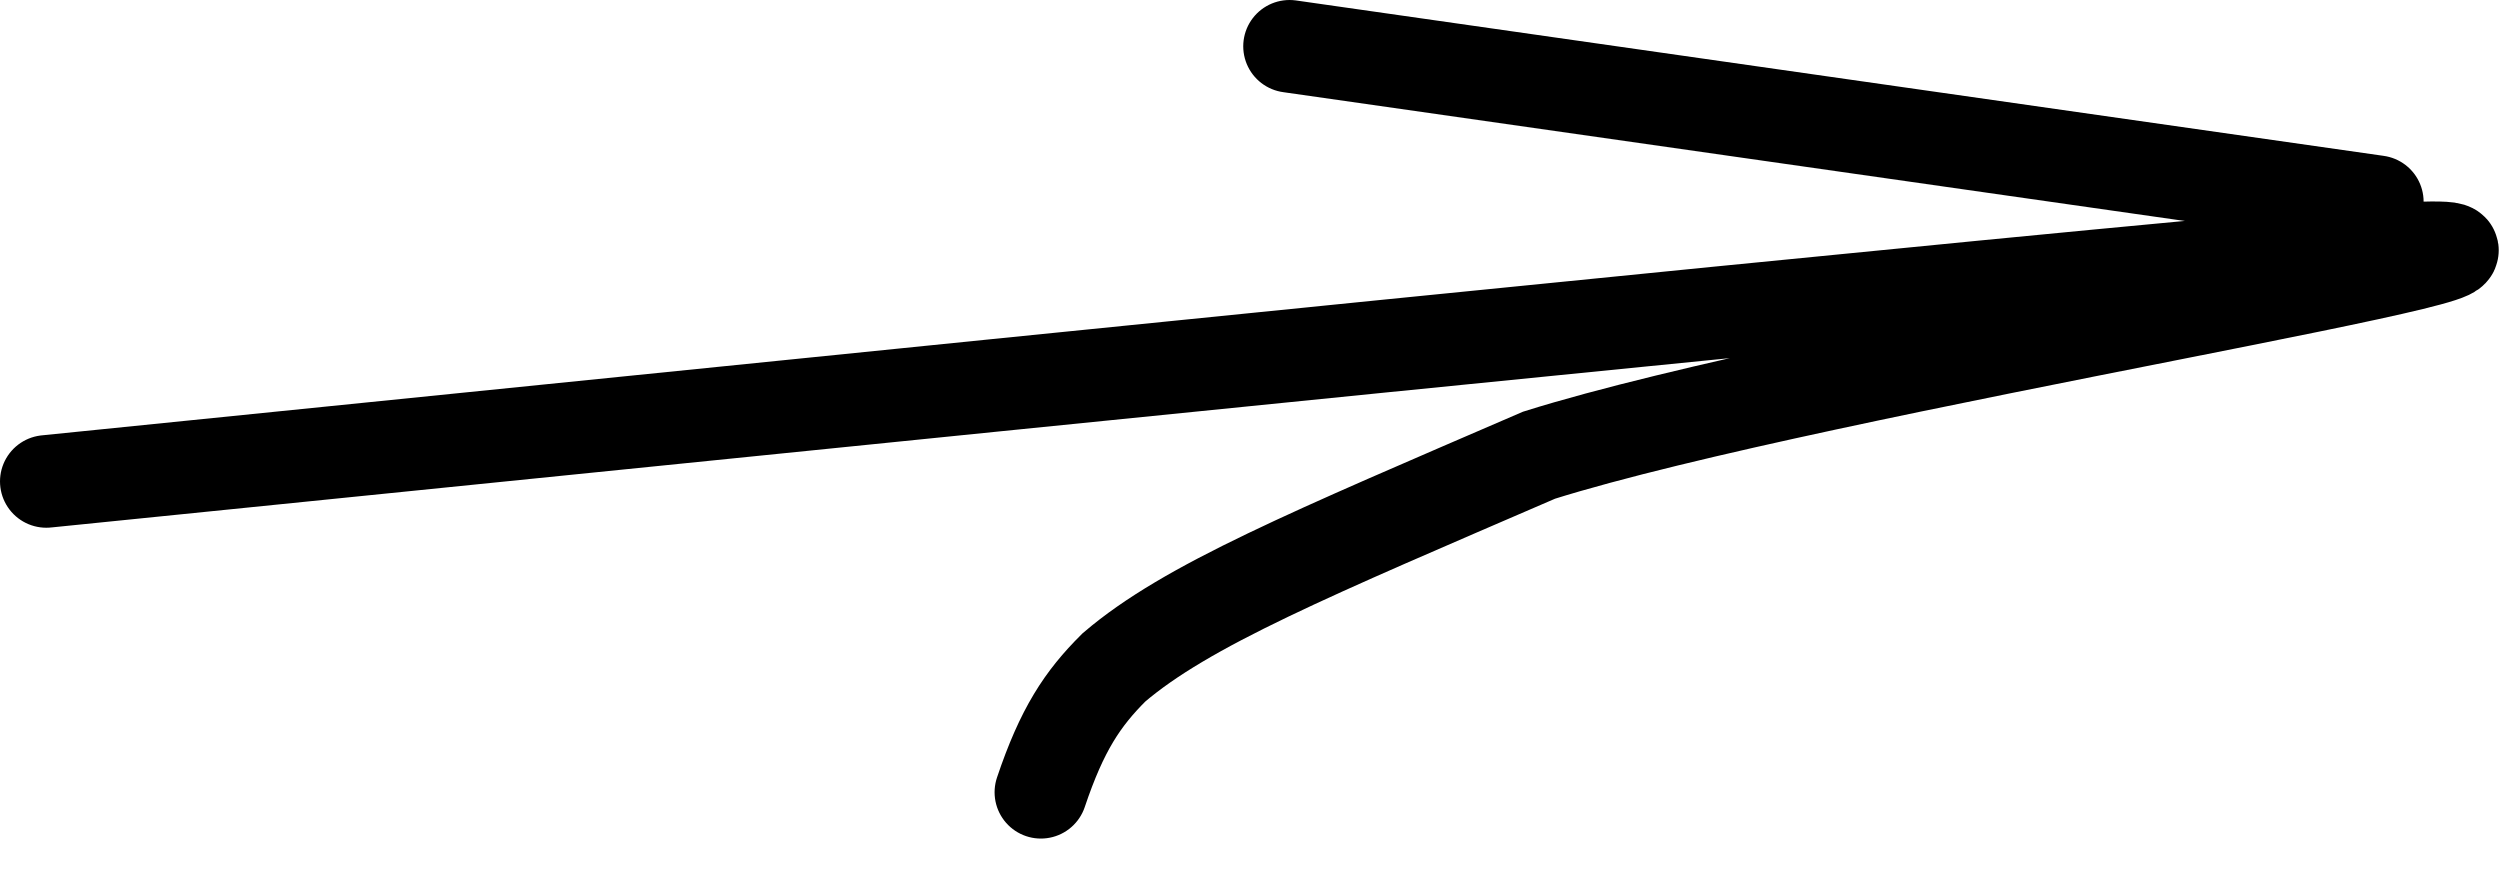 <?xml version="1.0" encoding="UTF-8"?> <svg xmlns="http://www.w3.org/2000/svg" width="54" height="19" viewBox="0 0 54 19" fill="none"><path d="M1 10.399C31.573 7.298 49.538 5.478 52.119 5.364C57.046 5.146 39.306 7.929 33.244 9.832C28.31 11.963 25.625 13.078 24.06 14.417C23.382 15.092 22.939 15.756 22.483 17.113" stroke="black" stroke-width="2" stroke-linecap="round"></path><path d="M51.35 4.357L27.854 1" stroke="black" stroke-width="2" stroke-linecap="round"></path></svg> 